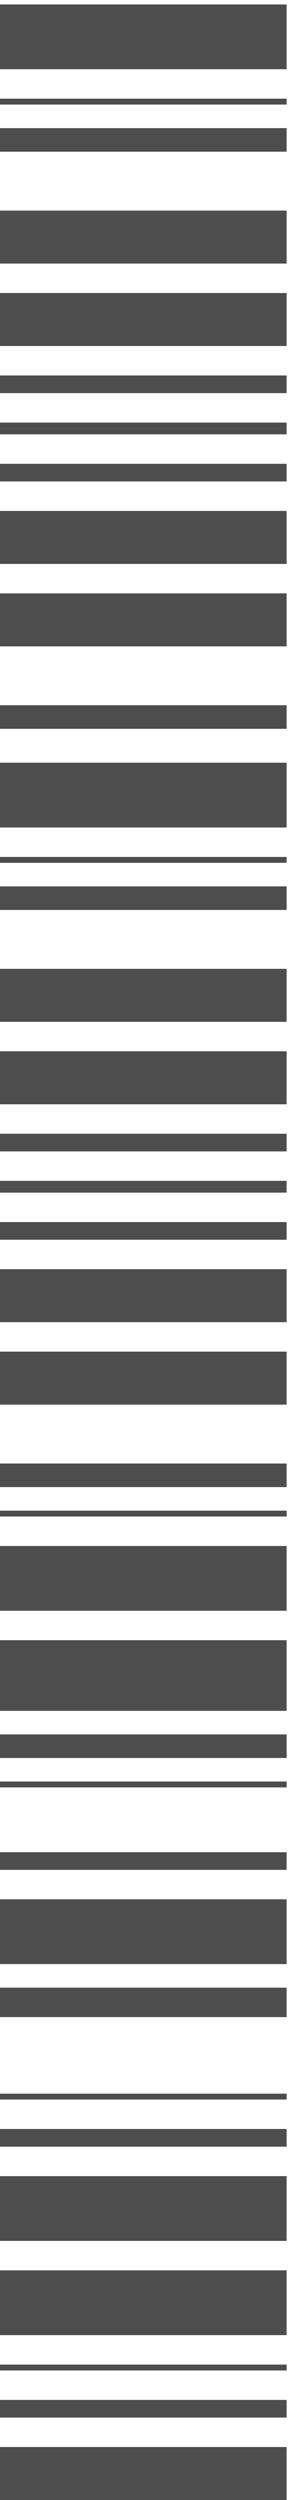 <svg width="34" height="295" viewBox="0 0 34 295" fill="none" xmlns="http://www.w3.org/2000/svg">
<rect y="295" width="6.254" height="33.837" transform="rotate(-90 0 295)" fill="#4D4D4D"/>
<rect width="6.254" height="33.837" transform="matrix(4.37114e-08 1 1 -4.37114e-08 0 159.492)" fill="#4D4D4D"/>
<rect width="6.254" height="33.837" transform="matrix(4.37114e-08 1 1 -4.37114e-08 0 70.017)" fill="#4D4D4D"/>
<rect y="156.017" width="6.254" height="33.837" transform="rotate(-90 0 156.017)" fill="#4D4D4D"/>
<rect y="66.543" width="6.254" height="33.837" transform="rotate(-90 0 66.543)" fill="#4D4D4D"/>
<rect y="285.271" width="2.085" height="33.837" transform="rotate(-90 0 285.271)" fill="#4D4D4D"/>
<rect width="2.78" height="33.837" transform="matrix(4.37114e-08 1 1 -4.37114e-08 0 172.695)" fill="#4D4D4D"/>
<rect width="2.78" height="33.837" transform="matrix(4.37114e-08 1 1 -4.37114e-08 0 83.22)" fill="#4D4D4D"/>
<rect y="146.288" width="2.085" height="33.837" transform="rotate(-90 0 146.288)" fill="#4D4D4D"/>
<rect y="56.813" width="2.085" height="33.837" transform="rotate(-90 0 56.813)" fill="#4D4D4D"/>
<rect y="253.305" width="2.085" height="33.837" transform="rotate(-90 0 253.305)" fill="#4D4D4D"/>
<rect width="2.78" height="33.837" transform="matrix(4.37114e-08 1 1 -4.37114e-08 0 204.661)" fill="#4D4D4D"/>
<rect y="220.644" width="2.085" height="33.837" transform="rotate(-90 0 220.644)" fill="#4D4D4D"/>
<rect y="279.712" width="0.695" height="33.837" transform="rotate(-90 0 279.712)" fill="#4D4D4D"/>
<rect width="0.695" height="33.837" transform="matrix(4.37114e-08 1 1 -4.37114e-08 0 178.254)" fill="#4D4D4D"/>
<rect y="140.729" width="0.695" height="33.837" transform="rotate(-90 0 140.729)" fill="#4D4D4D"/>
<rect y="51.254" width="0.695" height="33.837" transform="rotate(-90 0 51.254)" fill="#4D4D4D"/>
<rect y="247.746" width="0.695" height="33.837" transform="rotate(-90 0 247.746)" fill="#4D4D4D"/>
<rect width="0.695" height="33.837" transform="matrix(4.37114e-08 1 1 -4.37114e-08 0 210.22)" fill="#4D4D4D"/>
<rect y="275.542" width="7.644" height="33.837" transform="rotate(-90 0 275.542)" fill="#4D4D4D"/>
<rect width="7.644" height="33.837" transform="matrix(4.37114e-08 1 1 -4.37114e-08 0 182.424)" fill="#4D4D4D"/>
<rect y="264.424" width="7.644" height="33.837" transform="rotate(-90 0 264.424)" fill="#4D4D4D"/>
<rect width="8.339" height="33.837" transform="matrix(4.37114e-08 1 1 -4.37114e-08 0 193.542)" fill="#4D4D4D"/>
<rect y="231.763" width="7.644" height="33.837" transform="rotate(-90 0 231.763)" fill="#4D4D4D"/>
<rect y="238.017" width="3.475" height="33.837" transform="rotate(-90 0 238.017)" fill="#4D4D4D"/>
<rect y="120.576" width="6.254" height="33.837" transform="rotate(-90 0 120.576)" fill="#4D4D4D"/>
<rect y="31.102" width="6.254" height="33.837" transform="rotate(-90 0 31.102)" fill="#4D4D4D"/>
<rect width="6.254" height="33.837" transform="matrix(4.37114e-08 1 1 -4.37114e-08 0 124.051)" fill="#4D4D4D"/>
<rect width="6.254" height="33.837" transform="matrix(4.37114e-08 1 1 -4.37114e-08 0 34.576)" fill="#4D4D4D"/>
<rect y="107.373" width="2.78" height="33.837" transform="rotate(-90 0 107.373)" fill="#4D4D4D"/>
<rect y="17.898" width="2.78" height="33.837" transform="rotate(-90 0 17.898)" fill="#4D4D4D"/>
<rect width="2.085" height="33.837" transform="matrix(4.37114e-08 1 1 -4.37114e-08 0 133.78)" fill="#4D4D4D"/>
<rect width="2.085" height="33.837" transform="matrix(4.37114e-08 1 1 -4.37114e-08 0 44.305)" fill="#4D4D4D"/>
<rect y="101.813" width="0.695" height="33.837" transform="rotate(-90 0 101.813)" fill="#4D4D4D"/>
<rect y="12.339" width="0.695" height="33.837" transform="rotate(-90 0 12.339)" fill="#4D4D4D"/>
<rect width="0.695" height="33.837" transform="matrix(4.37114e-08 1 1 -4.37114e-08 0 139.339)" fill="#4D4D4D"/>
<rect width="0.695" height="33.837" transform="matrix(4.37114e-08 1 1 -4.37114e-08 0 49.864)" fill="#4D4D4D"/>
<rect y="97.644" width="7.644" height="33.837" transform="rotate(-90 0 97.644)" fill="#4D4D4D"/>
<rect y="8.169" width="7.644" height="33.837" transform="rotate(-90 0 8.169)" fill="#4D4D4D"/>
</svg>
